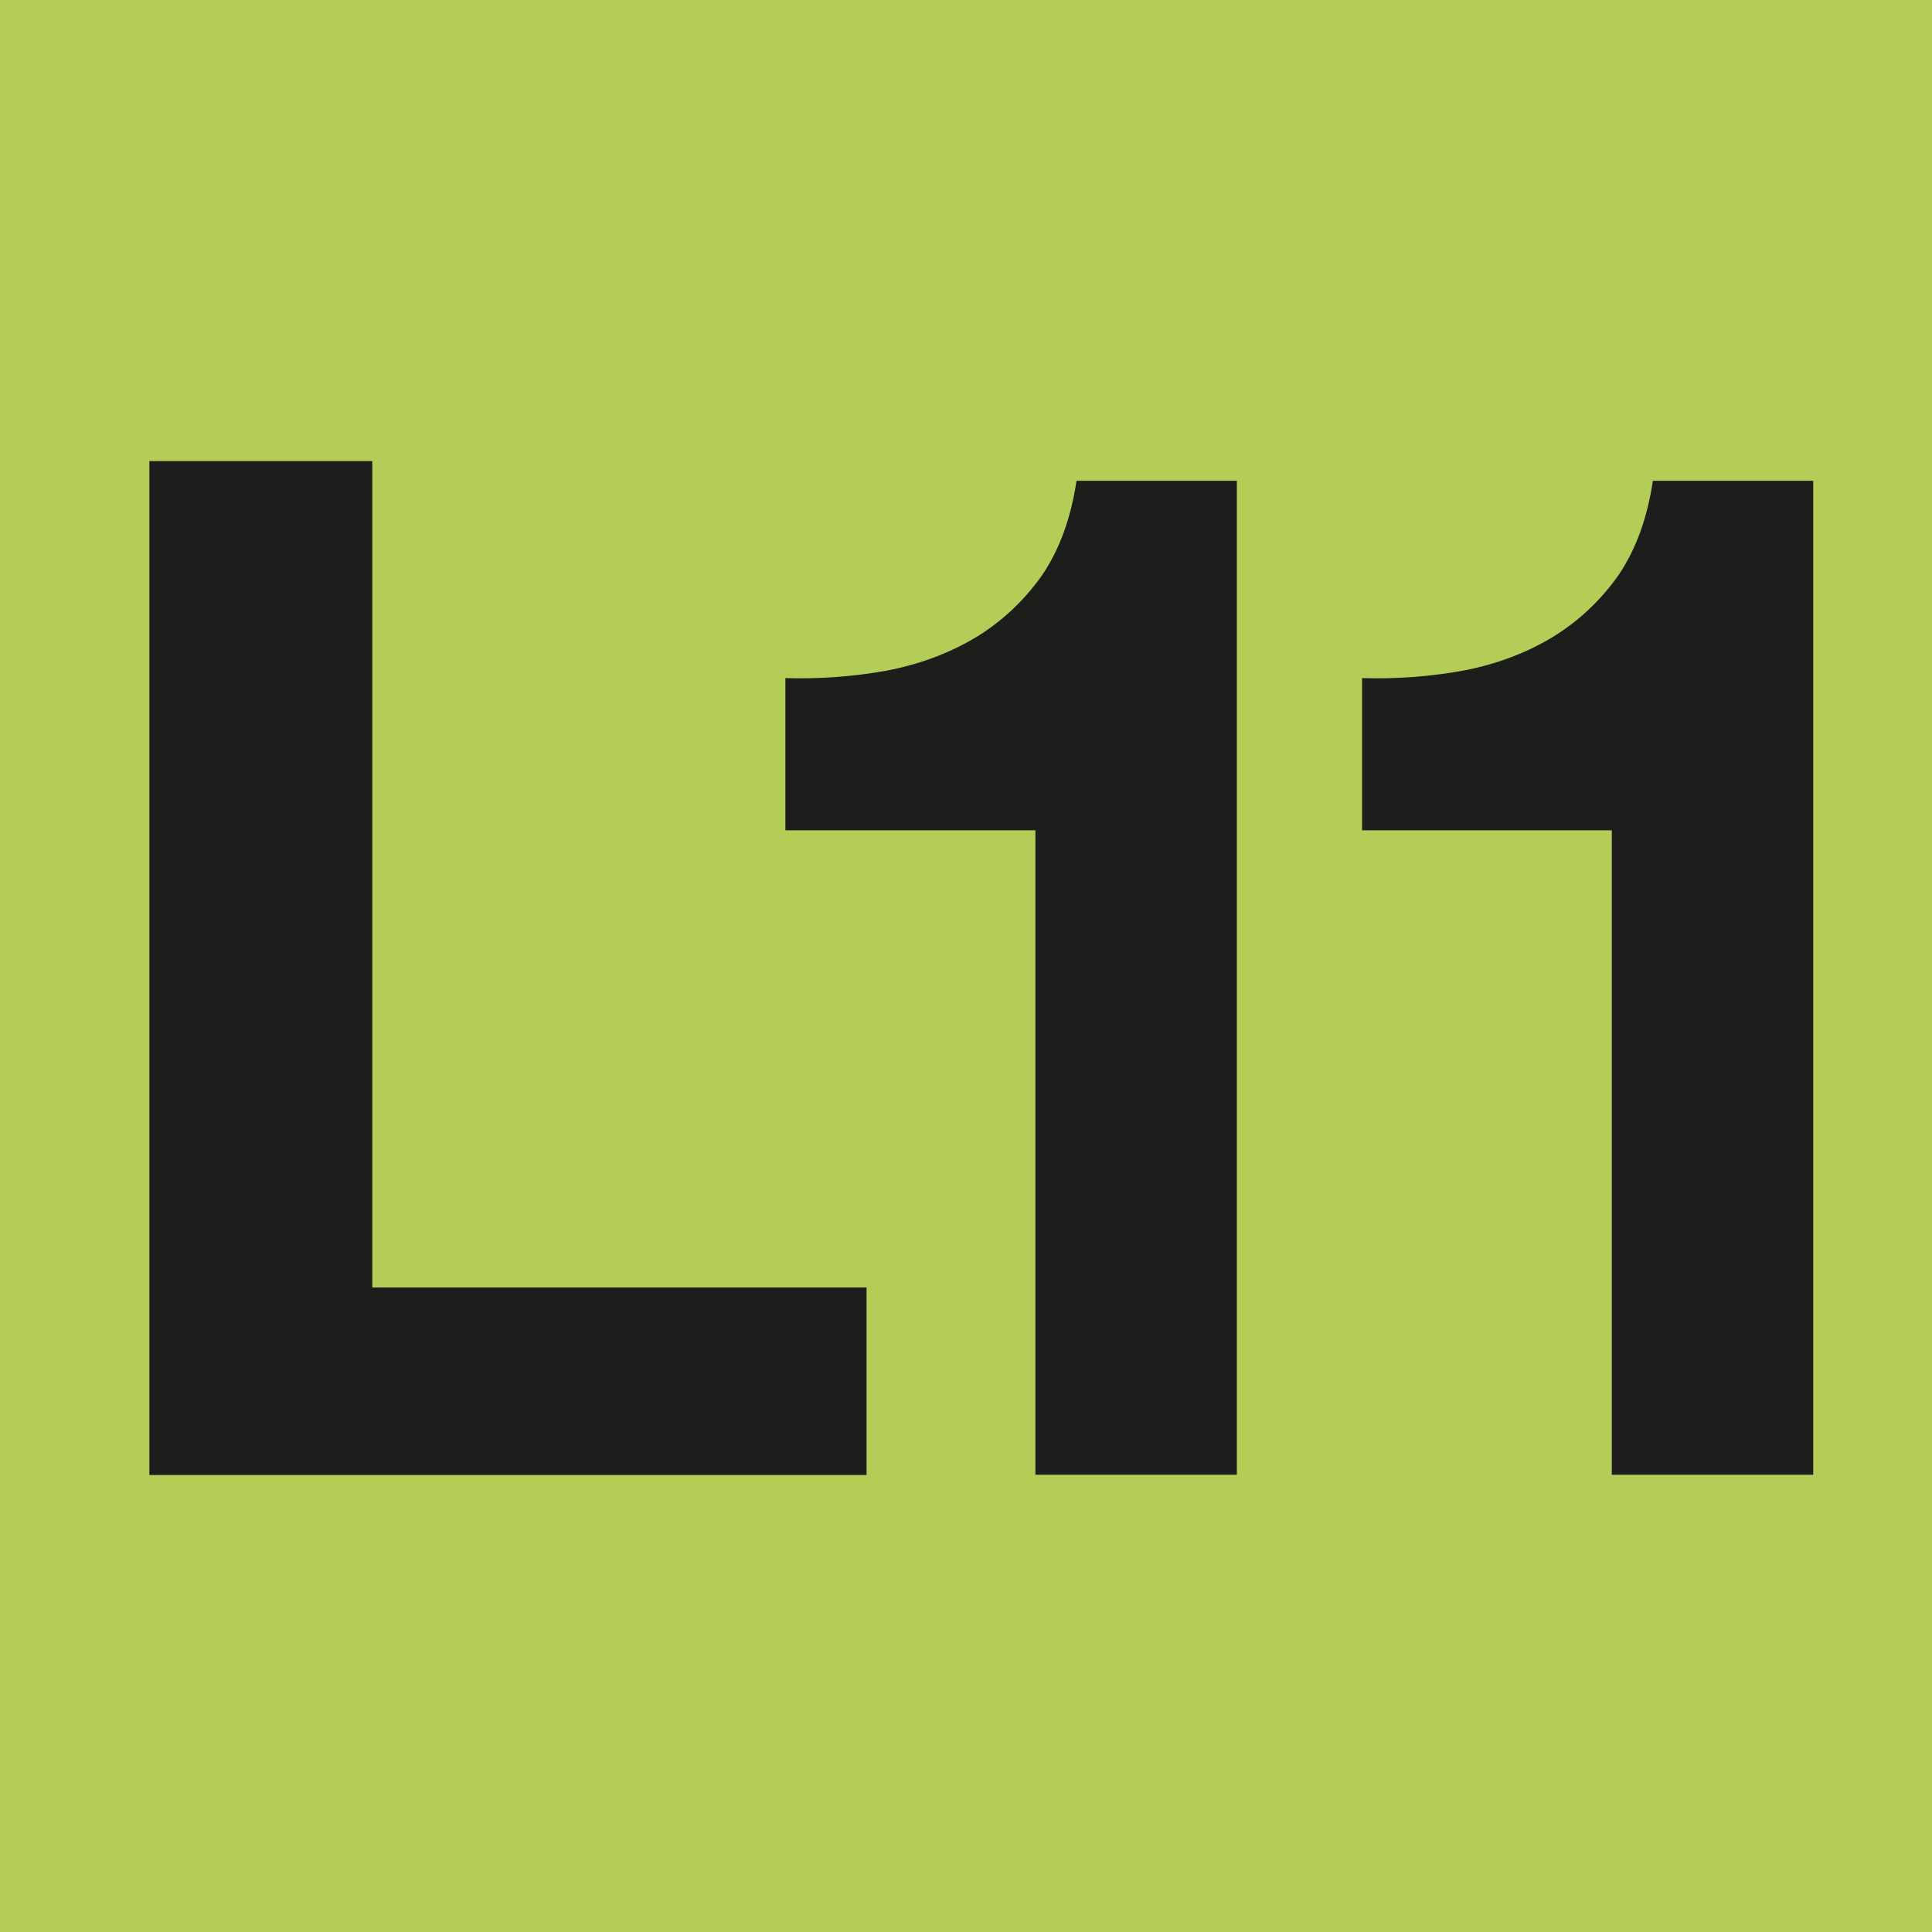 <?xml version="1.0" encoding="utf-8"?>
<!-- Generator: Adobe Illustrator 23.0.1, SVG Export Plug-In . SVG Version: 6.00 Build 0)  -->
<svg version="1.1"
	 id="svg21844" inkscape:output_extension="org.inkscape.output.svg.inkscape" inkscape:version="0.46" sodipodi:docname="L11.svg" sodipodi:version="0.32" xmlns:cc="http://creativecommons.org/ns#" xmlns:dc="http://purl.org/dc/elements/1.1/" xmlns:inkscape="http://www.inkscape.org/namespaces/inkscape" xmlns:rdf="http://www.w3.org/1999/02/22-rdf-syntax-ns#" xmlns:sodipodi="http://sodipodi.sourceforge.net/DTD/sodipodi-0.dtd" xmlns:svg="http://www.w3.org/2000/svg"
	 xmlns="http://www.w3.org/2000/svg" xmlns:xlink="http://www.w3.org/1999/xlink" x="0px" y="0px" width="64px" height="64px"
	 viewBox="0 0 64 64" enable-background="new 0 0 64 64" xml:space="preserve">
<g>
	<rect fill-rule="evenodd" clip-rule="evenodd" fill="#B4CD56" width="64" height="64"/>
	<polygon fill="#1D1D1B" points="12.333,15.274 12.333,42.648 28.705,42.648 28.705,48.861 4.948,48.861 4.948,15.274 	"/>
	<path fill="#1D1D1B" d="M34.299,48.854V27.504h-8.282v-5.041c1.163,0.034,2.282-0.053,3.377-0.251
		c1.066-0.208,2.04-0.569,2.909-1.085c0.854-0.516,1.592-1.196,2.195-2.04c0.593-0.859,0.975-1.91,1.163-3.16h5.311v32.926H34.299z"
		/>
	<path fill="#1D1D1B" d="M53.393,48.854V27.504h-8.273v-5.041c1.162,0.034,2.282-0.053,3.367-0.251
		c1.076-0.208,2.04-0.569,2.909-1.085c0.853-0.516,1.592-1.196,2.195-2.04c0.593-0.859,0.974-1.91,1.163-3.16h5.311v32.926H53.393z"
		/>
</g>
</svg>
